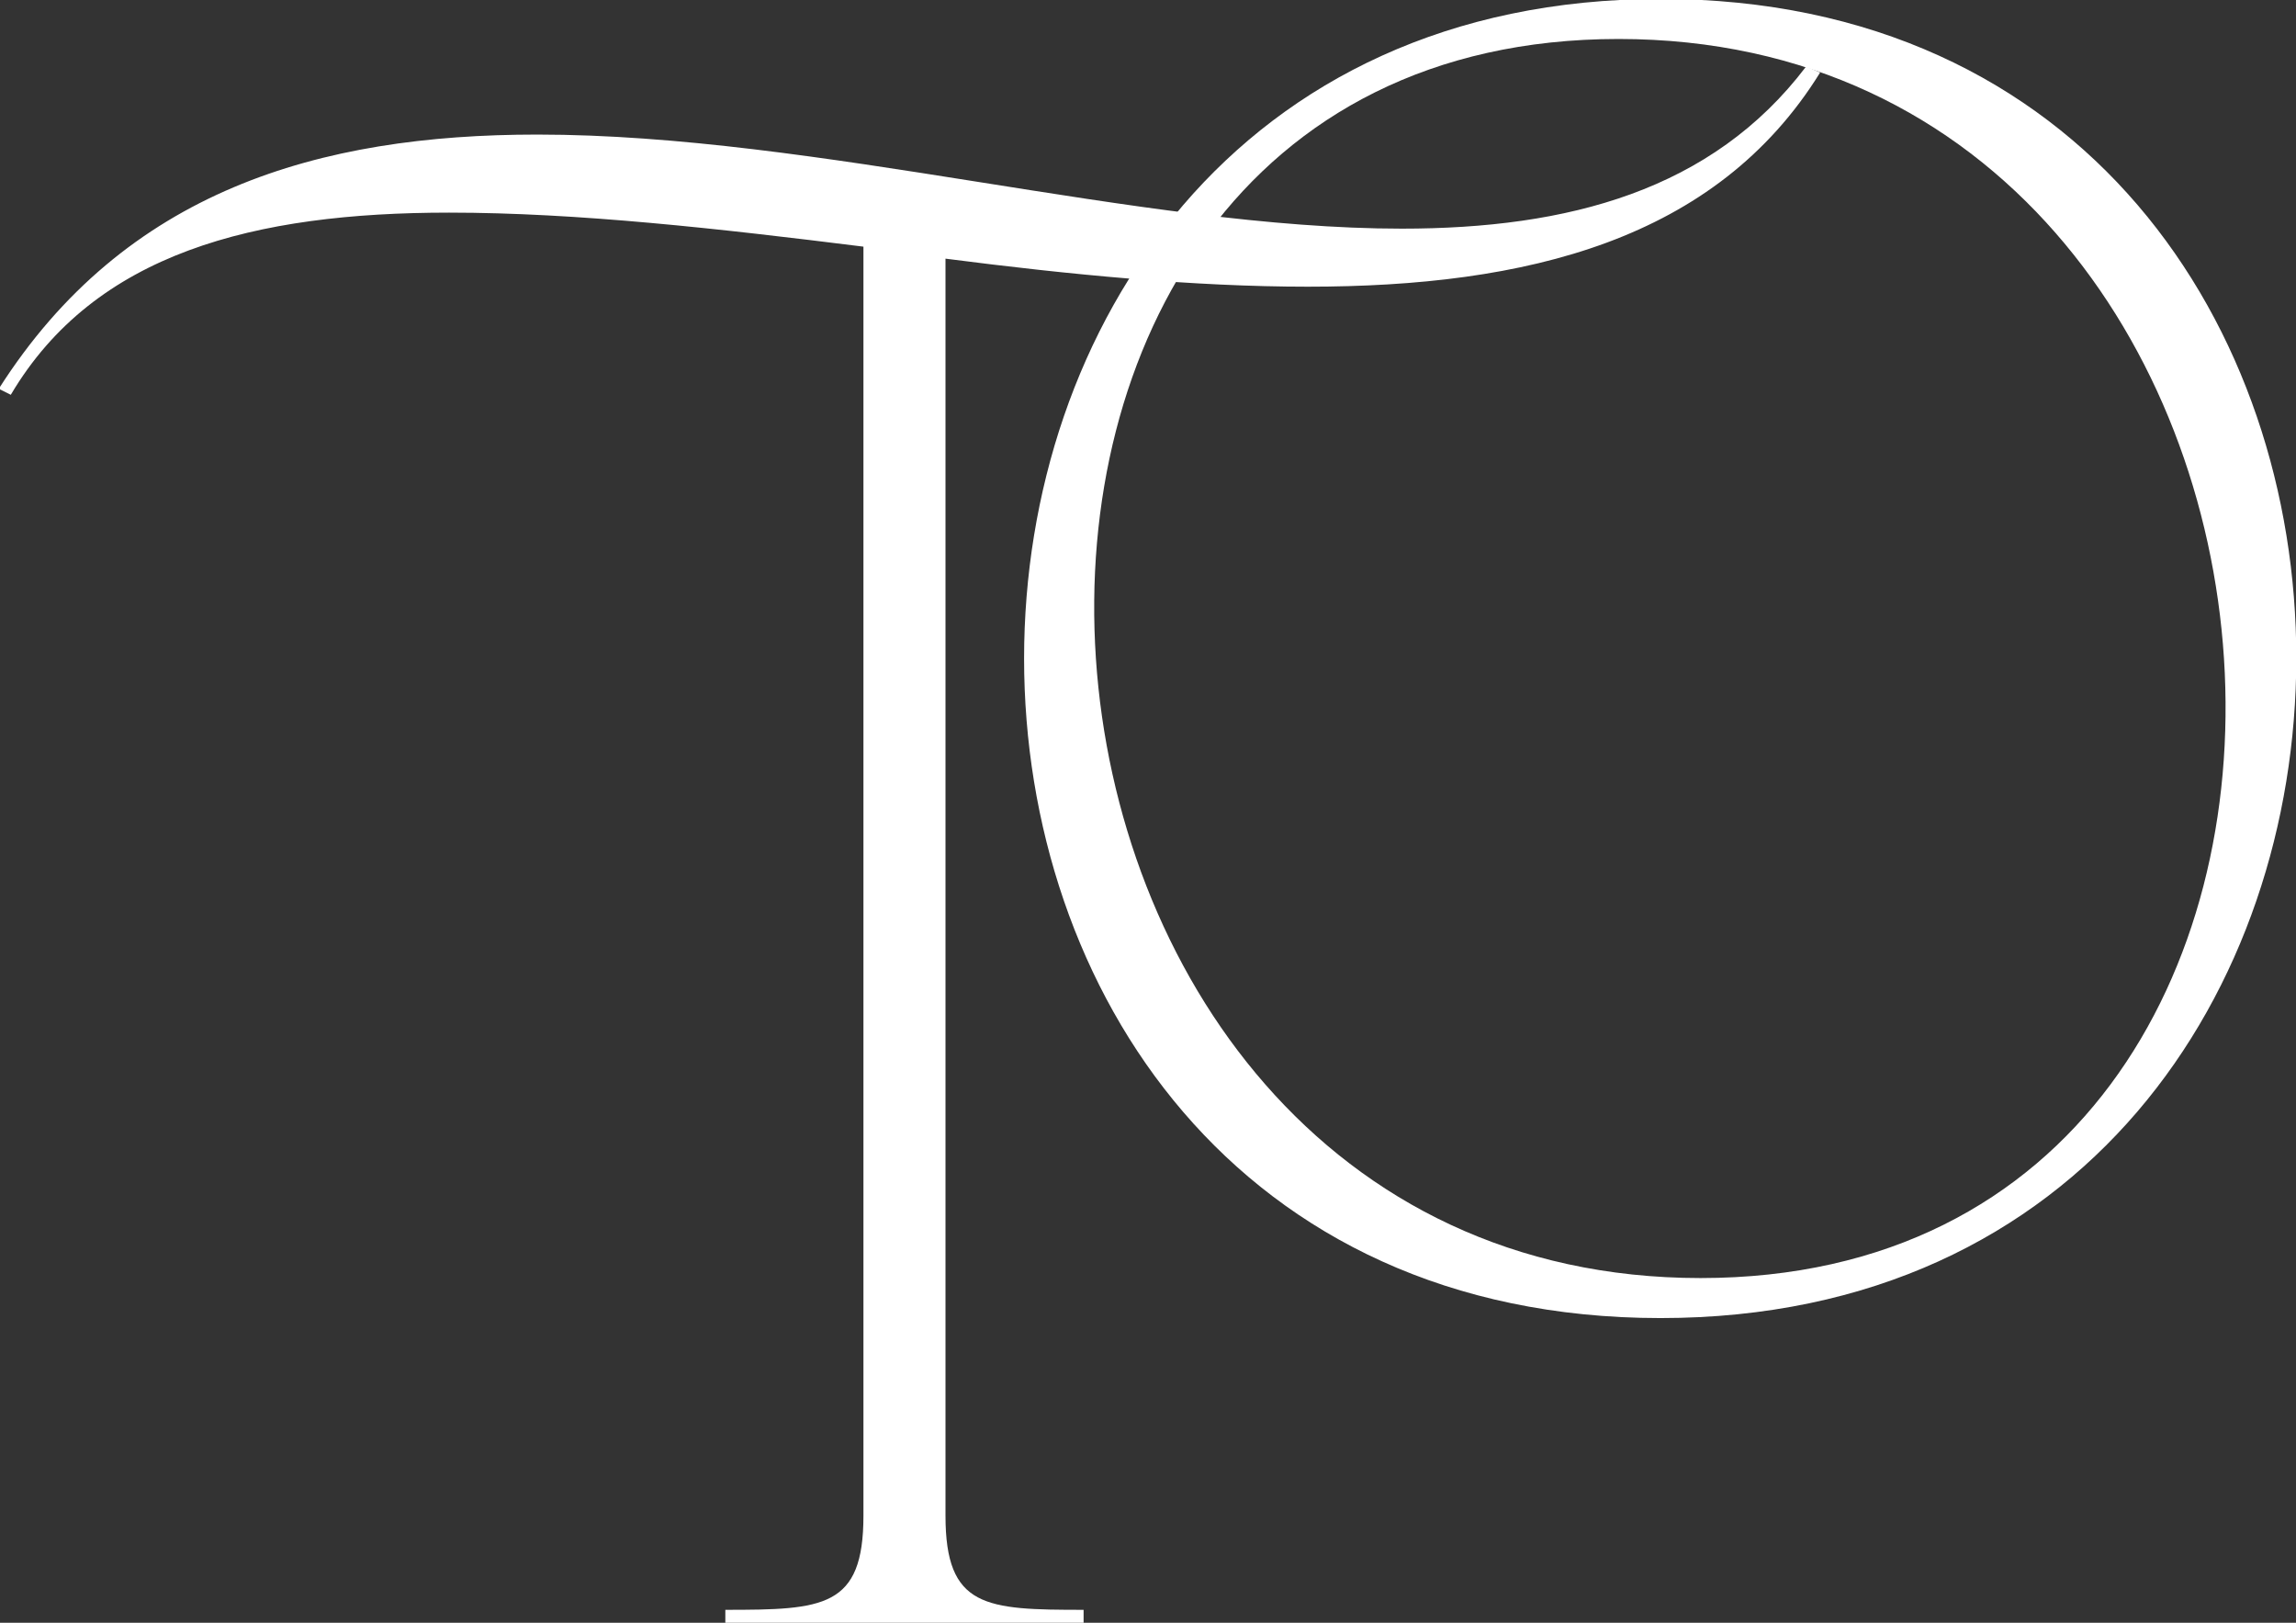 <svg xmlns="http://www.w3.org/2000/svg" width="866" height="612" viewBox="0 0 866 612" fill="none"><rect x="0" y="0" width="866" height="612" fill="#333333" stroke="none"/><g clip-path="url(#clip0_42_74)"><path d="M686.52 27.34C647.26 90.75 575.55 108.12 493.26 108.12C450.23 108.12 403.42 103.59 356.62 97.55V571.64C356.62 606.37 371.72 607.12 408.71 607.12V612.4H273.58V607.12C310.57 607.12 325.67 606.37 325.67 571.64V93.02C271.32 86.23 217.72 80.19 169.4 80.19C96.17 80.19 35.78 95.29 4.07 148.89L-0.46 146.63C47.1 71.89 120.33 50.75 202.61 50.75C308.3 50.75 429.84 86.23 528.74 86.23C591.4 86.23 645.75 71.89 681.23 25.08L686.51 27.34H686.52Z" fill="white"></path><path d="M626.33 497.09C306.24 497.09 306.24 -0.4 626.33 -0.4C946.42 -0.4 945.66 497.09 626.33 497.09ZM610.48 14.7C326.63 14.7 358.34 482 641.43 482C924.52 482 895.08 14.7 610.48 14.7Z" fill="white"></path></g><defs><clipPath id="clip0_42_74"><rect width="866" height="612" fill="white"></rect></clipPath></defs></svg>